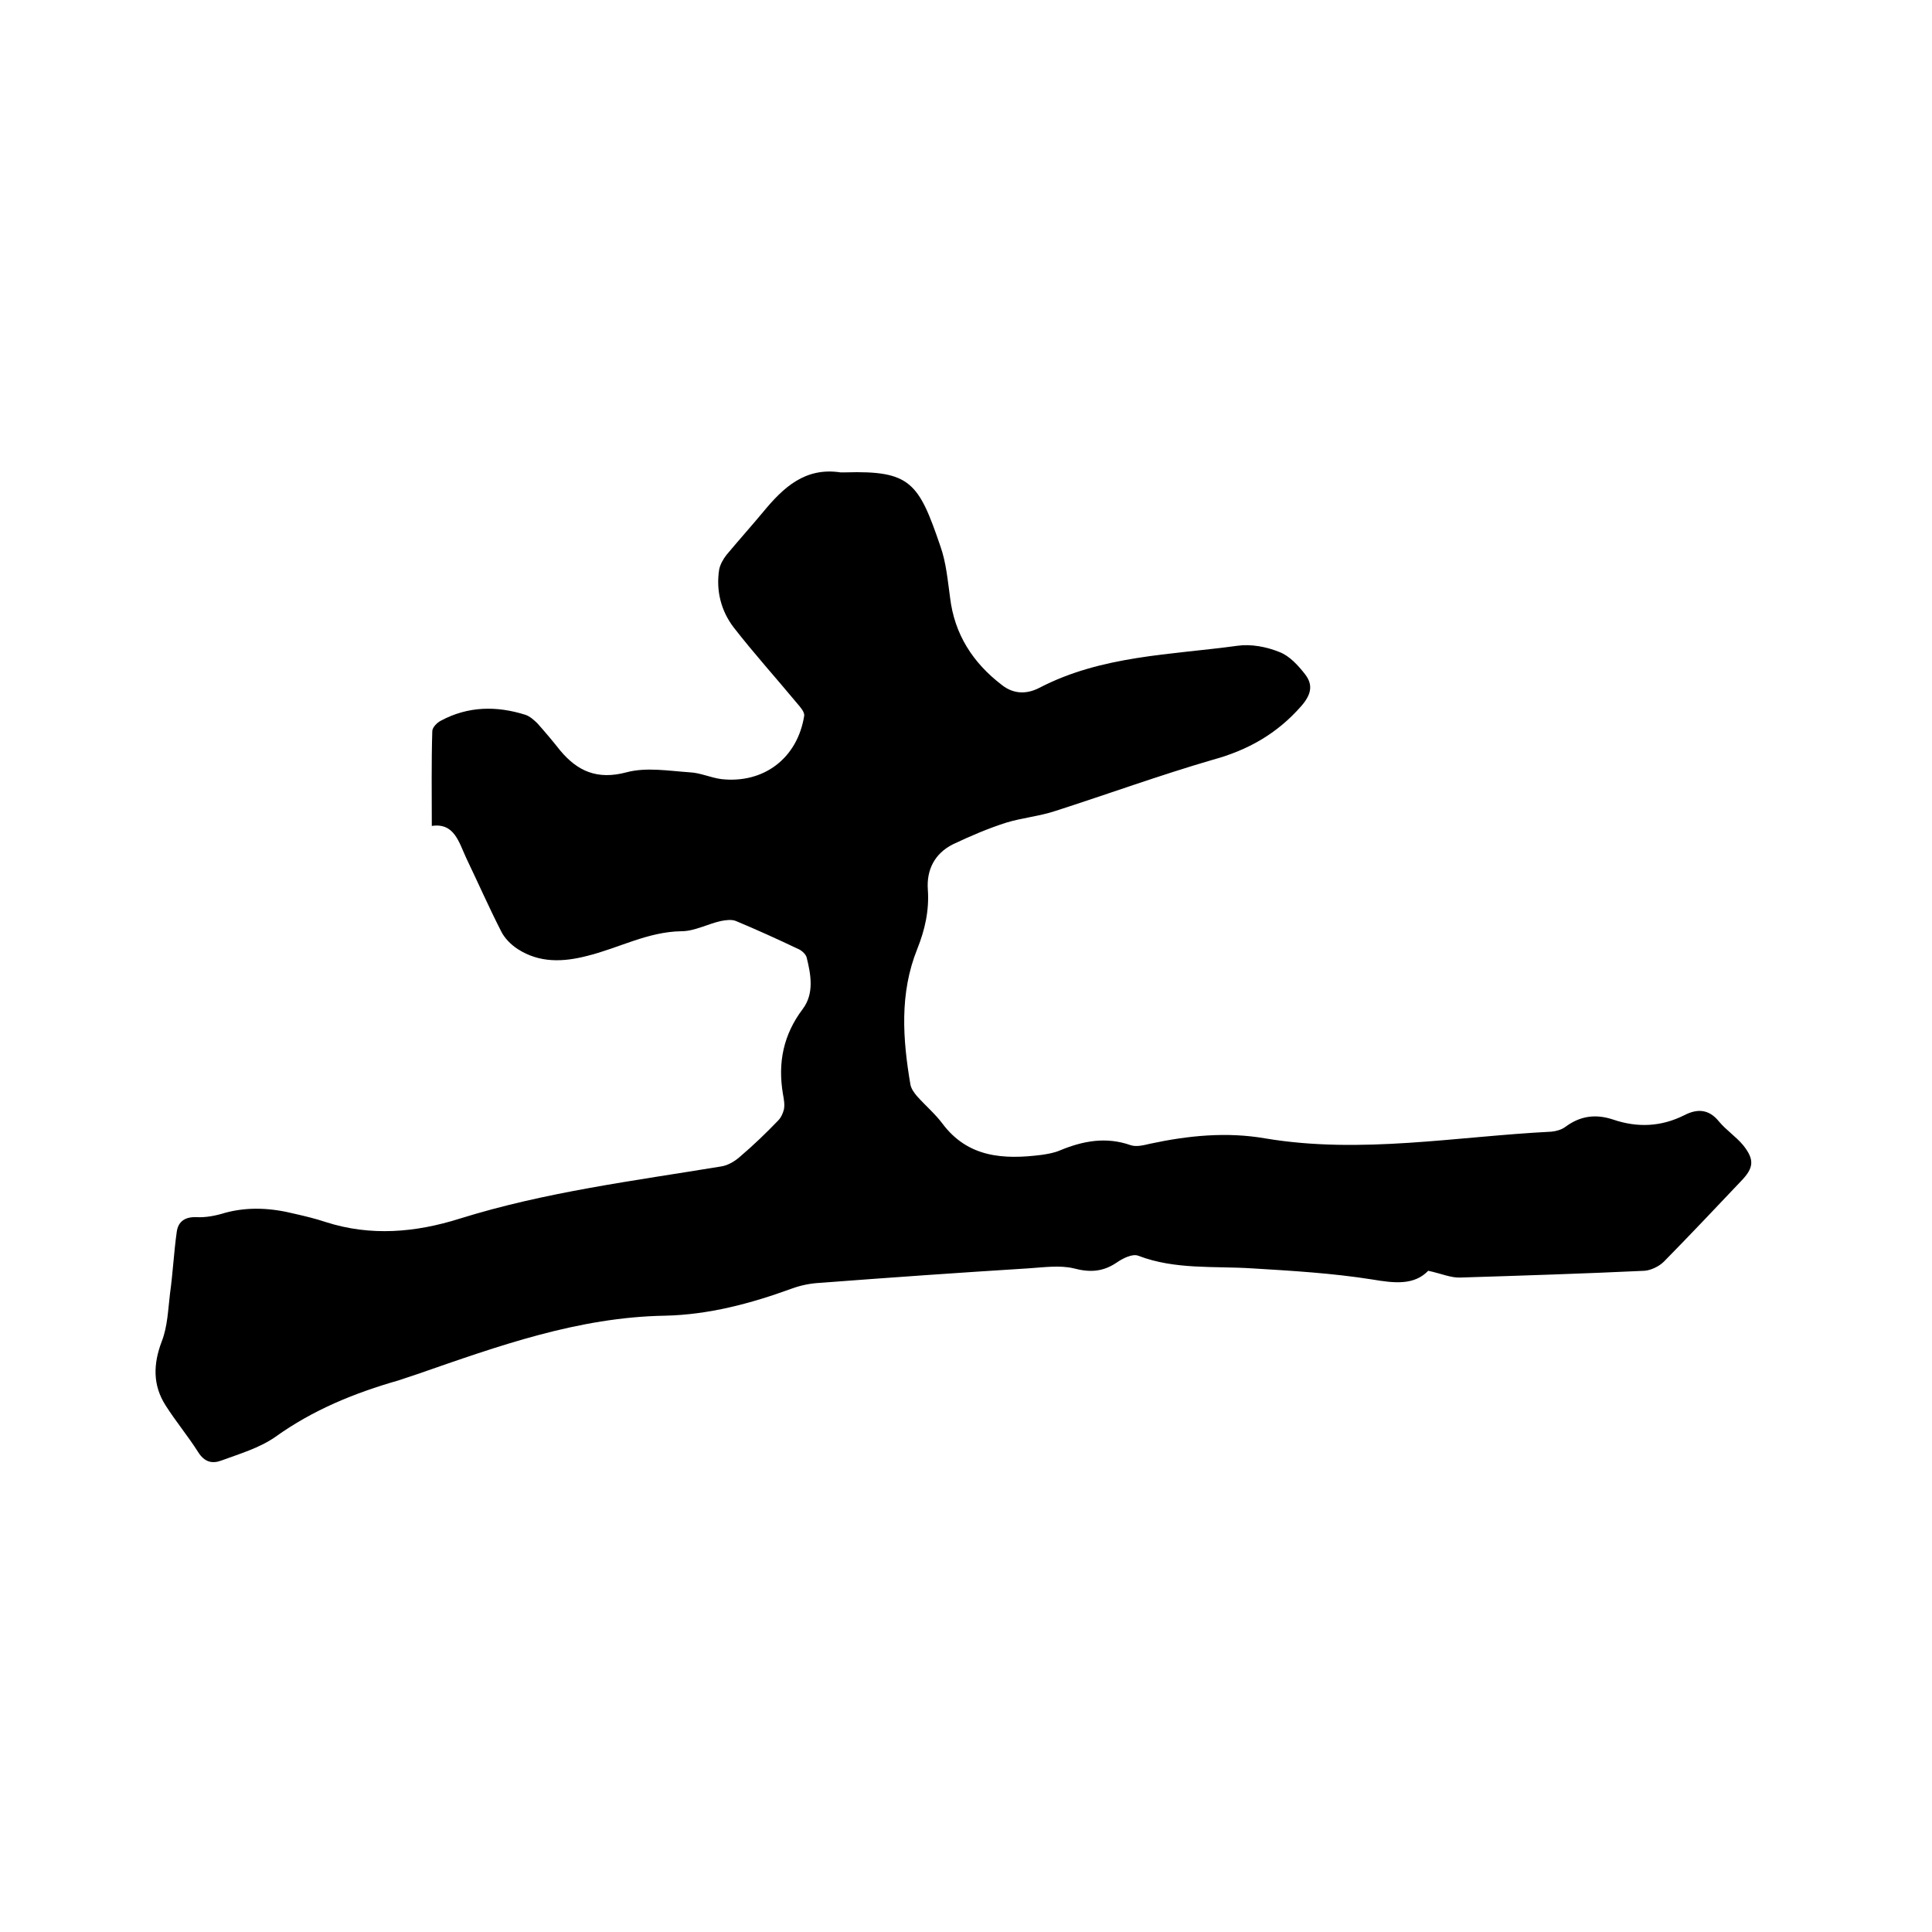 <svg enable-background="new 0 0 400 400" viewBox="0 0 400 400" xmlns="http://www.w3.org/2000/svg"><path d="m295.7 263.1c-2.9 3-6.9 2.6-11.6 1.8-8.2-1.3-16.6-1.8-24.9-2.3-7.9-.5-15.9.3-23.5-2.6-1.2-.5-3.2.5-4.5 1.4-2.8 1.9-5.5 2.1-8.9 1.2-2.9-.7-6.3-.2-9.4 0-14.4.9-28.7 1.9-43.1 3-2 .1-4 .5-5.9 1.2-8.5 3.1-17.2 5.4-26.2 5.6-18 .3-34.6 6.3-51.3 12.1-1.3.4-2.6.9-3.9 1.3-9.1 2.6-17.7 6.1-25.5 11.7-3.3 2.3-7.4 3.5-11.2 4.9-1.9.7-3.5.3-4.8-1.8-2.1-3.3-4.6-6.3-6.7-9.6-2.7-4.2-2.6-8.6-.8-13.3 1.2-3.1 1.3-6.6 1.7-9.9.6-4.3.8-8.6 1.4-12.8.3-2.1 1.7-3.1 4.1-3 1.9.1 4-.3 5.9-.9 4.8-1.3 9.6-1 14.4.2 2.2.5 4.3 1 6.4 1.7 9.3 3 18.6 2.2 27.8-.7 17.6-5.5 35.9-7.8 54.1-10.8 1.4-.2 2.9-1.1 4-2.1 2.7-2.3 5.3-4.8 7.8-7.4.6-.6 1-1.5 1.2-2.3.2-1 0-2.1-.2-3.2-1.1-6.5.1-12.3 4.1-17.6 2.4-3.2 1.7-7.1.8-10.7-.2-.7-1.1-1.5-1.9-1.8-4.2-2-8.4-3.9-12.7-5.7-.9-.4-2.2-.2-3.2 0-2.7.6-5.4 2.1-8.1 2.1-7 .1-13 3.5-19.5 5.1-5 1.3-9.9 1.5-14.4-1.4-1.4-.9-2.8-2.3-3.5-3.8-2.5-4.9-4.7-9.9-7.1-14.9-1.6-3.4-2.5-7.5-7.2-6.8 0-6.7-.1-13.1.1-19.6 0-.8 1-1.8 1.8-2.2 5.6-3 11.5-3.1 17.5-1.2.9.3 1.8 1.1 2.5 1.8 1.6 1.8 3.2 3.7 4.7 5.6 3.6 4.3 7.7 6.1 13.7 4.5 4.1-1.1 8.7-.3 13.1 0 2.2.1 4.3 1.1 6.5 1.4 8.8 1 15.8-4.3 17.2-13.1.1-.8-.8-1.8-1.4-2.5-4.4-5.3-9-10.4-13.2-15.8-2.6-3.4-3.7-7.6-3-12 .2-1 .8-2.1 1.5-3 2.5-3 5.1-5.9 7.6-8.9 4.2-5.1 8.7-9.3 16-8.2h1c13.5-.4 15.2 2.1 19.7 15.3 1.2 3.4 1.5 7 2 10.6.9 7.6 4.7 13.5 10.7 18.1 2.4 1.9 5.1 2 7.8.6 12.9-6.7 27.1-6.8 41-8.7 2.8-.4 6 .2 8.7 1.3 2.1.8 3.9 2.8 5.3 4.6 1.7 2.2 1.3 4.2-.8 6.6-5 5.7-11 9.1-18.3 11.1-11 3.2-21.7 7.1-32.6 10.6-3.3 1.1-6.8 1.4-10.1 2.4-3.8 1.2-7.5 2.8-11.1 4.5-3.8 1.9-5.5 5.3-5.2 9.4.3 4.3-.6 8.3-2.2 12.3-3.7 9.2-3 18.7-1.4 28.1.2.9.8 1.7 1.4 2.4 1.7 1.9 3.7 3.6 5.2 5.6 5.3 7.1 12.7 7.5 20.6 6.5 1.3-.2 2.5-.4 3.7-.9 4.8-2 9.6-2.9 14.7-1.1 1.2.4 2.7 0 4-.3 7.9-1.7 15.9-2.5 23.9-1.1 19.8 3.3 39.4-.4 59.2-1.4 1-.1 2.1-.4 2.9-1 3.1-2.3 6.3-2.7 9.9-1.5 5 1.7 9.9 1.5 14.7-.9 2.7-1.4 5.1-1.3 7.2 1.3 1.5 1.8 3.5 3.1 5 4.9 2.4 3 2.2 4.7-.4 7.4-5.3 5.6-10.6 11.2-16 16.7-1 1-2.7 1.8-4 1.9-12.7.6-25.4 1-38.1 1.4-2 .1-3.9-.8-6.7-1.4z"/></svg>